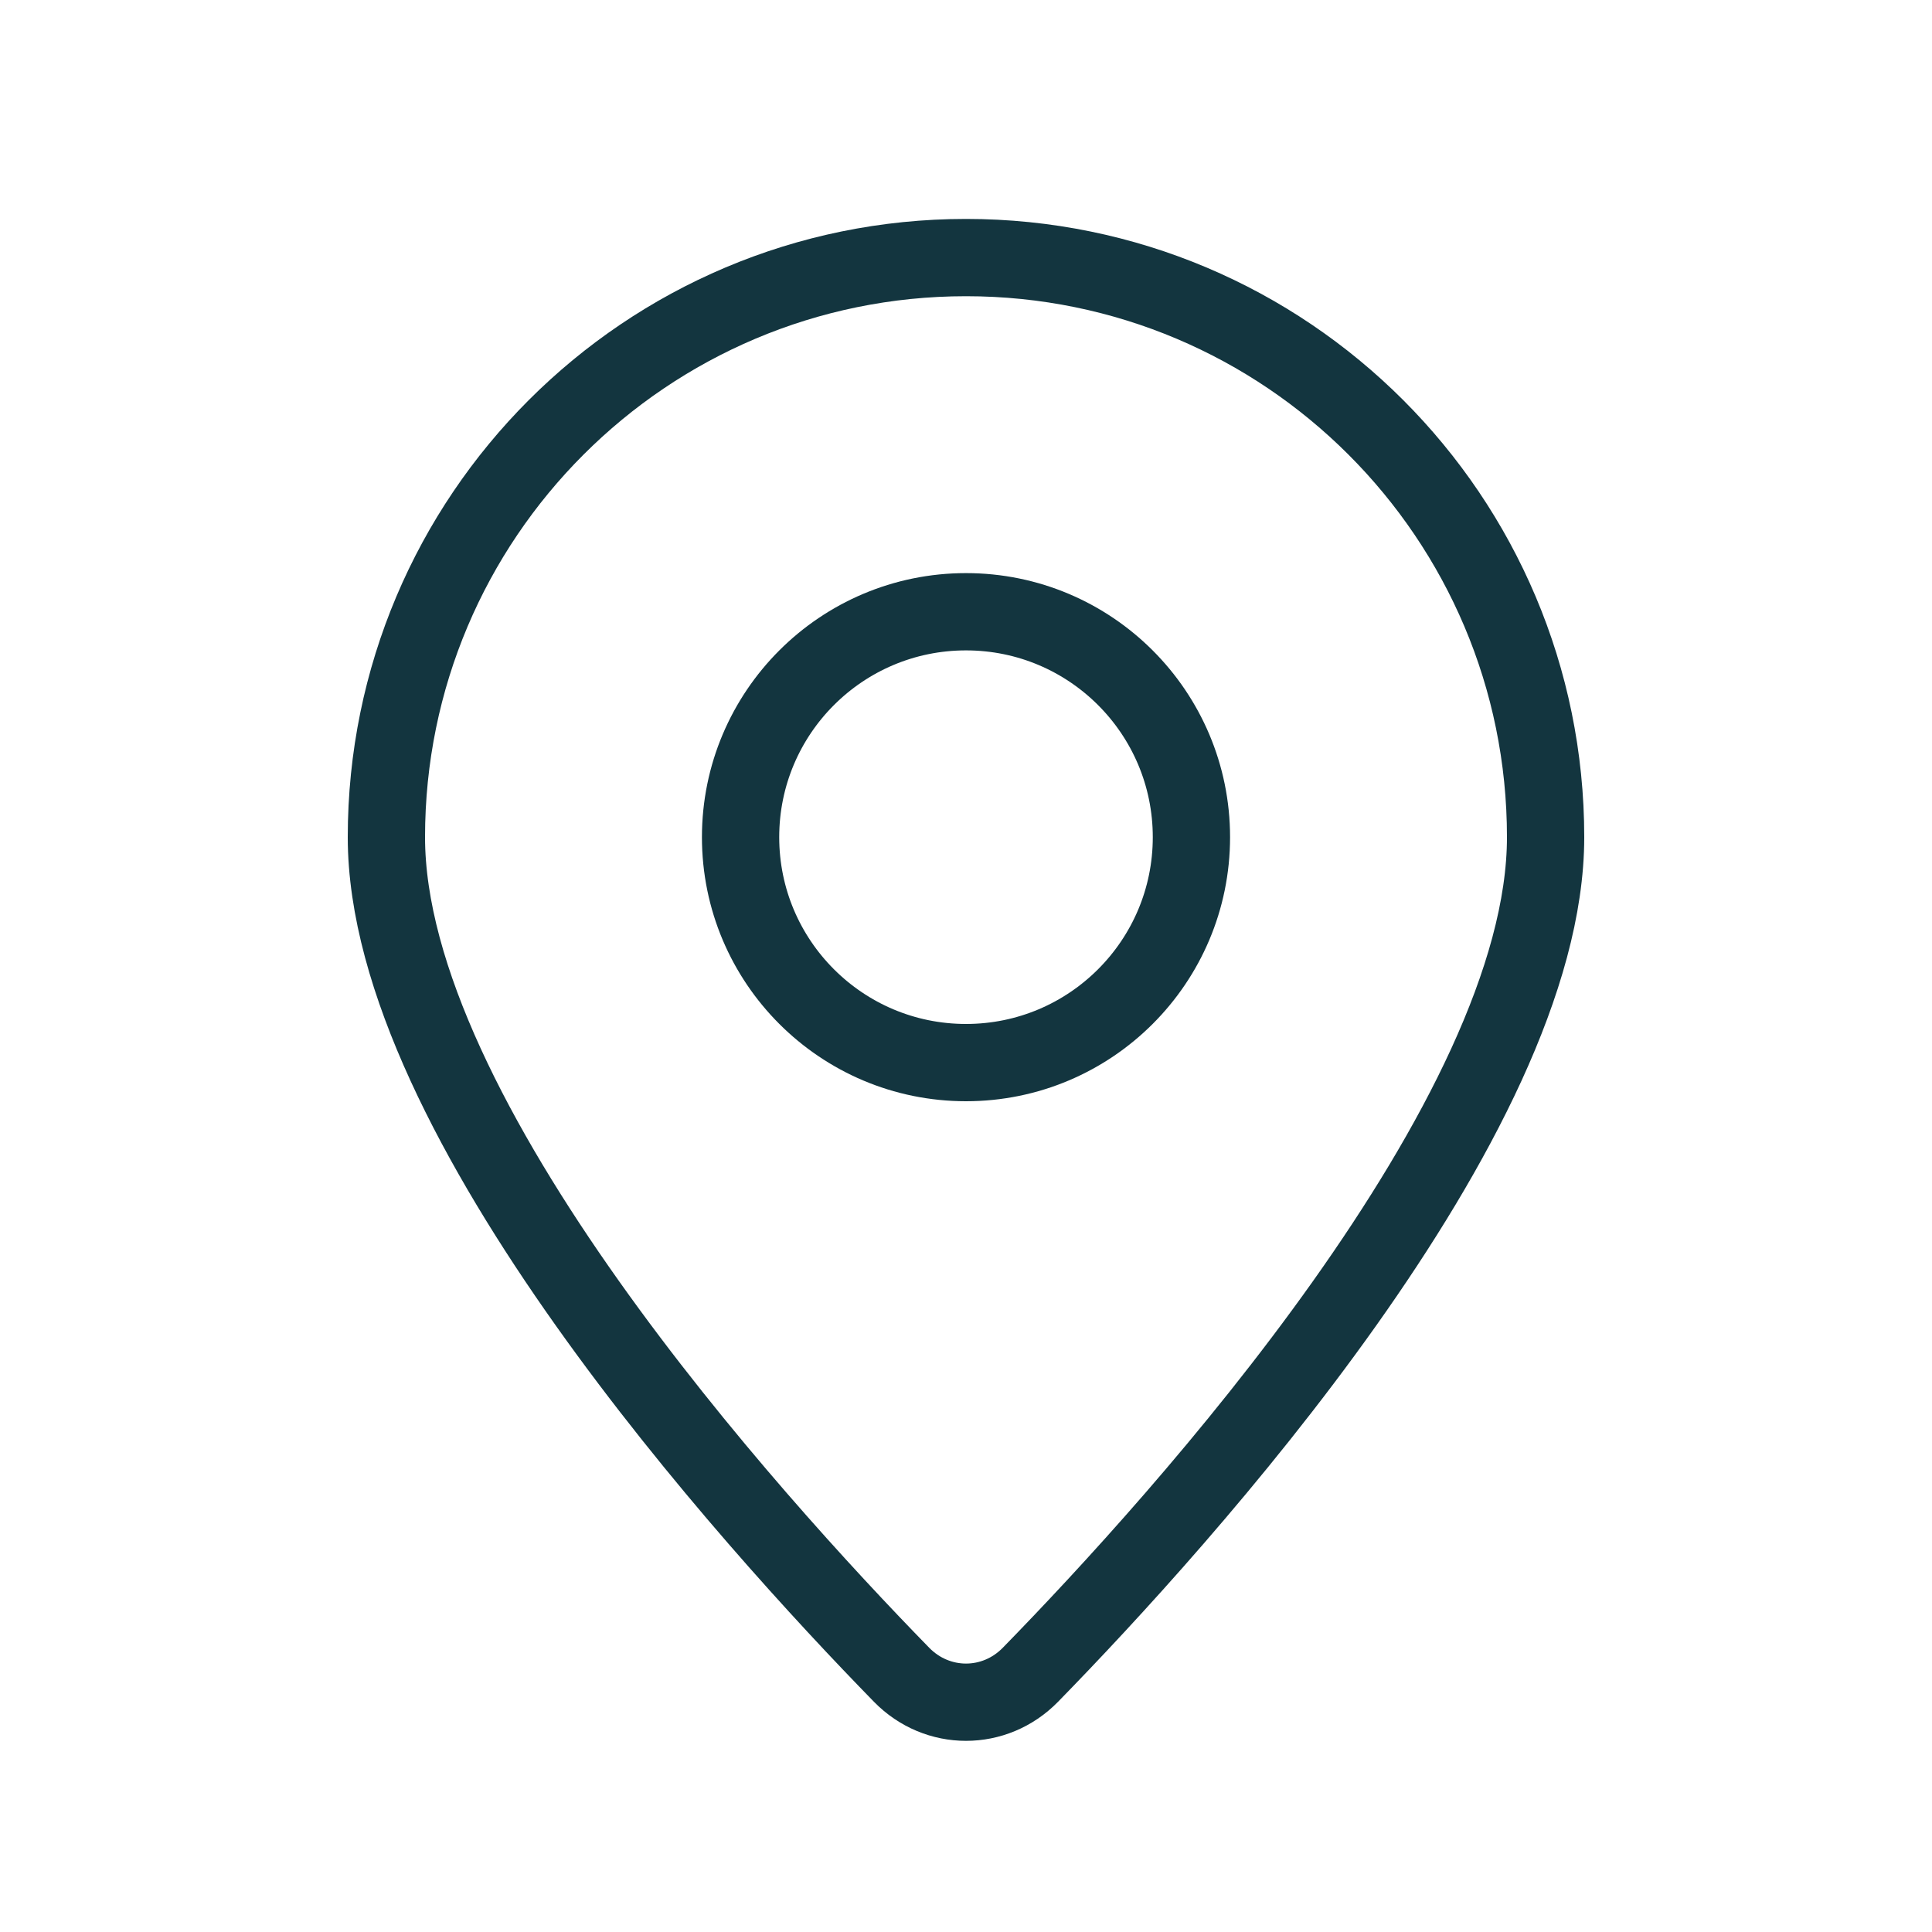 <svg width="25" height="25" viewBox="0 0 25 25" stroke="#13353f" fill="none" xmlns="http://www.w3.org/2000/svg">
	<path d="M20 10.833C20 14.466 15.289 19.669 13.334 21.671C12.871 22.145 12.129 22.145 11.666 21.671C9.711 19.669 5 14.466 5 10.833C5 6.691 8.358 3.333 12.5 3.333C16.642 3.333 20 6.691 20 10.833Z" stroke-linecap="round" stroke-linejoin="round"/>
	<path d="M15.417 10.833C15.417 12.444 14.111 13.75 12.5 13.75C10.889 13.75 9.583 12.444 9.583 10.833C9.583 9.222 10.889 7.916 12.5 7.916C14.111 7.916 15.417 9.222 15.417 10.833Z" stroke-linecap="round" stroke-linejoin="round"/>
</svg>
